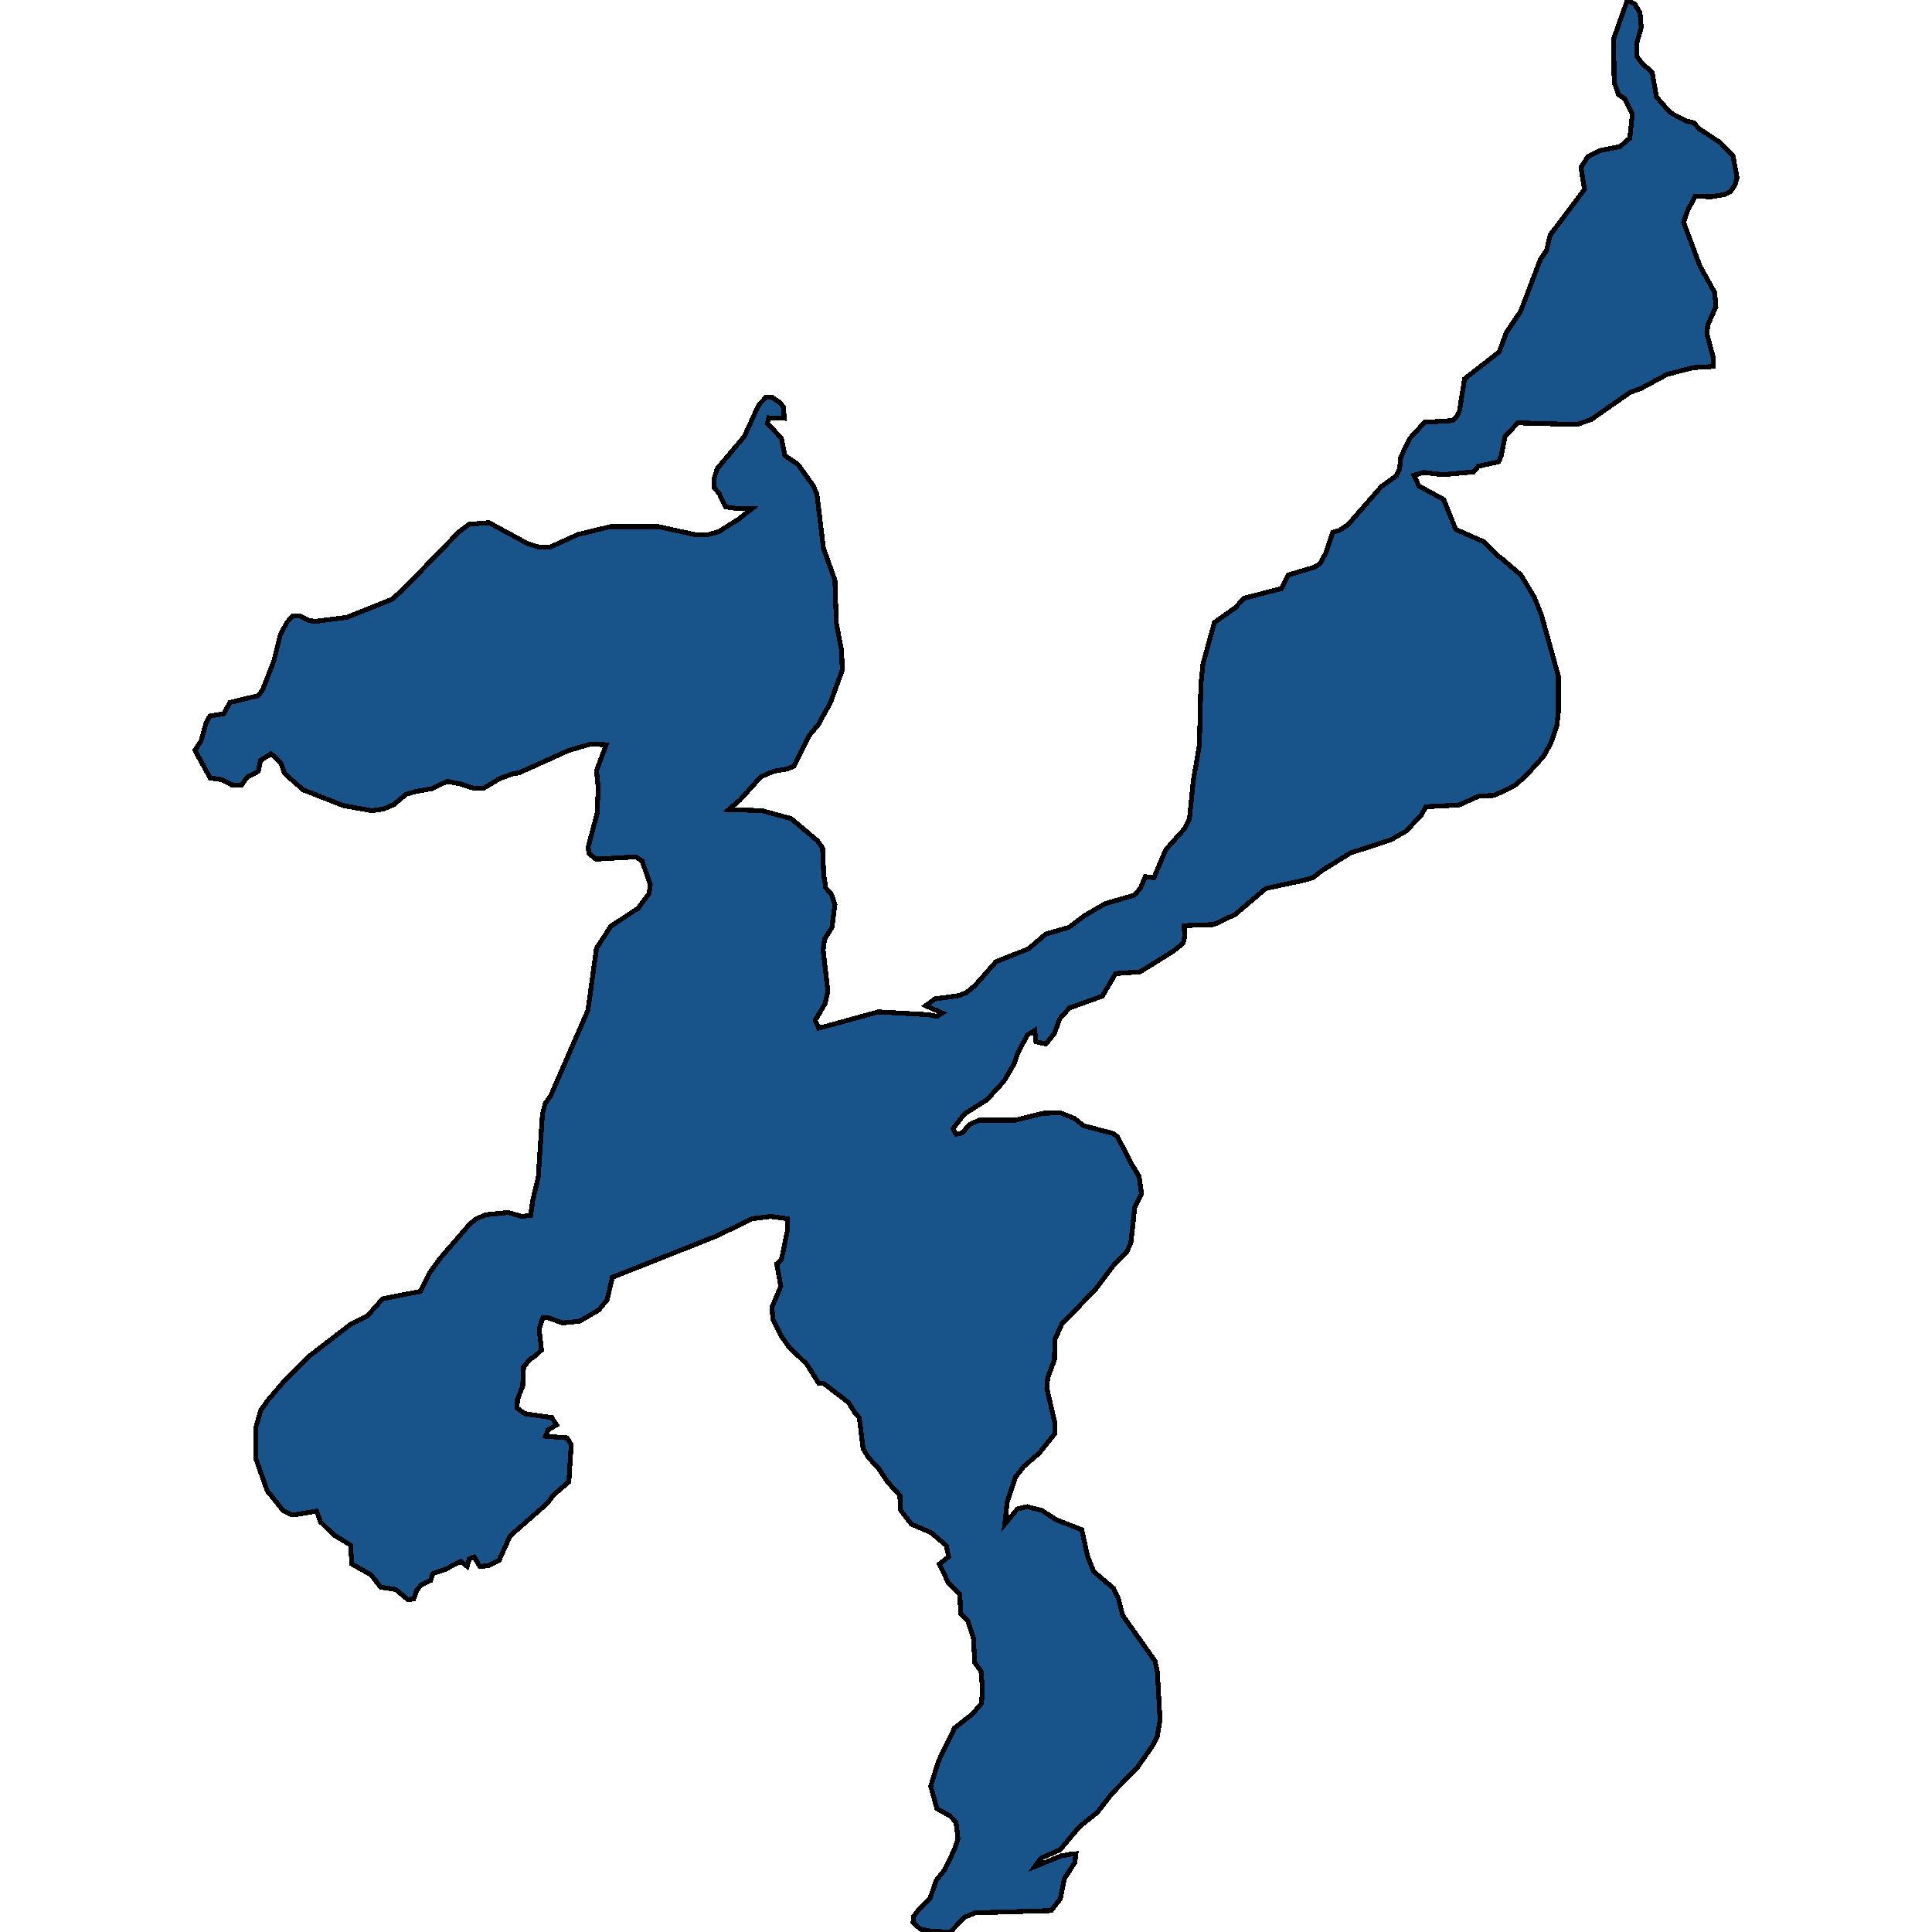 <svg xmlns="http://www.w3.org/2000/svg" width="400" height="400"><path style="stroke: black; fill: #18548a; shape-rendering: crispEdges; stroke-width: 1px;" d="M186.367,311.119L186.306,309.603L183.75,306.803L181.985,304.12L179.733,301.67L178.698,299.92L177.907,293.504L177.116,292.687L175.655,290.354L170.482,286.388L169.508,286.388L167.013,282.421L163.3,278.804L161.657,276.471L160.014,273.088L159.831,270.638L161.657,266.321L160.805,261.655L161.779,260.838L163.057,254.654L162.996,252.321L159.588,251.854L155.754,252.321L148.268,255.938L126.783,264.455L125.688,269.121L123.984,271.221L119.967,273.555L116.437,273.905L113.576,272.855L112.359,272.855L111.629,275.188L112.116,279.504L110.777,280.788L109.803,281.371L108.403,283.004L108.221,286.971L107.125,289.771L107.064,291.521L108.647,292.687L114.246,293.504L115.22,295.02L113.455,296.07L112.968,297.354L117.411,297.704L118.263,299.103L117.776,306.803L114.489,309.603L113.333,311.236L105.604,318.002L103.352,323.018L101.039,324.184L99.335,324.301L98.178,322.318L97.144,322.784L96.718,324.301L95.379,323.251L92.275,324.884L89.597,325.817L89.171,327.217L87.223,328.15L86.31,329.2L85.641,331.066L84.424,331.183L81.928,329.083L78.824,328.617L76.816,326.051L72.86,323.834L72.556,319.868L69.087,317.768L66.348,315.085L65.557,312.869L61.357,313.569L60.262,313.569L58.618,312.752L55.332,308.669L53.019,302.137L53.019,295.37L53.993,291.987L55.575,289.771L59.166,285.571L64.157,280.671L72.495,274.255L76.025,272.505L79.25,268.888L87.041,267.371L89.11,263.288L91.058,260.605L97.205,253.488L98.483,252.438L100.491,251.504L105.238,251.038L108.038,251.854L109.864,251.621L110.29,248.587L111.446,243.687L112.298,230.736L112.846,228.519L114.002,226.886L121.732,209.15L123.497,196.315L126.479,191.764L132.139,188.03L134.391,184.996L134.635,183.129L132.93,178.228L131.652,177.411L123.375,177.878L121.915,176.711L121.793,175.311L123.619,168.426L123.862,163.174L123.497,159.557L125.505,154.189L122.219,154.072L117.776,155.356L107.429,160.024L106.03,160.257L103.473,161.191L100.187,163.174L97.996,163.174L95.501,162.358L92.579,161.774L89.354,163.291L86.067,163.875L84.059,164.458L81.563,166.559L79.433,167.492L76.999,167.842L71.095,166.792L62.757,163.525L58.923,160.14L58.131,157.923L56.123,156.056L53.932,157.456L53.506,159.674L51.132,160.957L49.976,162.591L47.907,162.474L45.959,161.424L43.525,161.074L40.36,155.356L41.638,153.372L42.673,149.637L43.464,148.237L46.324,147.77L47.602,145.436L53.445,144.036L54.358,142.869L56.671,136.917L58.071,131.315L59.41,128.864L60.627,127.464L62.027,127.464L64.035,128.514L65.435,128.631L71.825,127.814L81.137,124.079L83.511,121.978L94.953,110.191L97.083,108.557L101.222,108.207L109.194,112.525L111.385,113.225L114.002,113.225L119.663,110.658L126.418,109.024L136.278,109.024L144.251,110.774L146.746,110.658L148.815,110.074L152.893,107.506L155.693,105.289L152.65,105.289L150.215,104.939L148.876,102.138L147.842,100.97L147.781,99.22L148.511,97.002L154.11,90.349L157.093,83.813L158.553,82.296L159.892,82.296L161.475,83.346L162.266,84.397L162.327,86.614L159.162,86.498L158.858,87.665L161.779,90.699L162.509,94.318L165.248,96.185L168.413,100.62L169.143,102.371L170.482,113.459L172.856,120.111L173.16,128.981L174.256,134.816L174.377,138.784L171.943,145.436L169.447,149.988L167.5,152.322L164.396,158.623L162.935,159.207L160.196,159.674L157.519,160.841L153.197,165.625L150.885,167.609L157.762,167.842L163.787,169.476L169.204,174.027L170.3,175.544L170.543,181.145L170.969,183.829L172.186,185.23L172.856,187.33L172.247,191.998L170.726,194.448L170.421,196.665L171.395,205.183L170.847,207.75L168.778,211.251L169.508,212.884L181.863,209.5L192.331,210.084L193.975,210.434L195.07,209.734L191.662,208.217L193.549,206.817L198.539,206.117L200.061,205.533L201.887,204.016L206.208,199.115L212.964,196.432L216.494,193.398L221.302,191.998L224.406,189.664L228.788,187.097L234.813,185.346L236.091,183.946L237.126,181.495L238.891,181.729L241.386,175.894L245.342,171.46L246.255,169.593L247.046,161.774L248.324,154.189L248.628,141.702L249.054,137.5L251.428,128.864L255.749,125.83L257.575,123.846L265.305,121.862L266.704,119.061L272.121,117.427L273.277,116.727L274.495,114.509L275.955,110.191L277.233,109.841L279.059,108.674L285.998,100.737L289.101,98.519L289.771,97.119L290.014,94.668L291.84,90.816L294.944,87.431L300.665,87.081L301.639,86.264L302.187,84.98L303.221,78.444L310.403,72.841L311.864,68.873L314.846,64.437L318.924,53.698L320.202,51.831L320.932,48.679L328.053,39.224L327.323,34.671L328.722,32.453L331.218,31.169L335.417,30.352L337.426,28.601L337.973,23.581L336.391,20.43L335.113,19.612L334.2,17.044L334.078,8.055L336.939,0L338.46,0.817L339.556,2.685L339.799,5.72L338.886,8.872L338.886,11.674L340.043,13.192L342.051,14.943L342.964,20.079L345.825,23.348L349.294,25.099L350.754,25.449L351.728,26.617L356.171,29.535L358.788,32.22L359.64,36.772L359.214,38.29L358.24,39.691L357.023,40.274L354.345,40.741L350.998,40.625L349.476,43.426L348.563,45.994L351.972,55.099L355.015,60.585L355.258,63.503L353.554,67.355L353.432,69.223L354.771,74.242L354.71,75.876L350.572,76.11L345.155,77.51L339.738,80.428L337.486,81.245L329.453,86.848L326.471,87.898L314.237,87.548L311.62,90.349L310.829,94.318L310.281,95.602L306.082,96.535L305.108,97.702L298.778,98.286L294.762,97.819L292.692,98.403L293.788,100.62L298.9,103.421L301.396,109.607L307.238,112.175L309.977,114.976L310.951,115.676L314.907,119.061L317.646,123.612L319.106,127.23L322.636,139.951L322.636,147.537L322.332,150.221L321.054,153.955L319.532,156.639L315.698,160.841L313.507,162.708L309.368,164.692L306.204,164.808L302.065,166.675L295.188,167.025L294.336,168.659L291.171,172.043L287.884,173.91L279.607,176.594L273.764,180.212L271.817,181.729L269.687,182.312L262.079,183.946L255.749,189.314L251.306,191.414L245.159,191.647L245.281,193.865L244.977,195.265L242.968,196.898L236.03,201.216L230.979,201.566L228.24,206.233L221.423,208.684L219.415,210.901L218.319,213.934L216.554,216.151L214.485,215.685L214.242,213.351L212.72,214.284L210.712,218.018L209.981,220.235L207.851,223.852L204.321,227.703L199.696,230.62L197.322,233.653L197.931,234.82L199.209,234.587L200.669,232.836L202.739,231.903L210.346,231.903L215.885,230.503L219.537,230.386L222.458,231.553L224.345,233.07L230.553,234.703L231.405,235.403L234.143,240.77L235.848,243.571L236.334,247.187L234.935,249.988L234.143,257.221L233.352,259.088L230.613,261.888L226.84,266.905L219.841,274.138L218.38,277.405L218.319,281.488L216.92,285.221L216.737,287.437L218.441,294.787L218.441,296.77L215.155,300.853L211.929,303.653L210.286,305.753L208.521,311.002L208.034,315.552L210.651,312.402L212.659,311.936L215.763,312.752L218.624,314.619L223.979,316.718L225.136,322.084L226.414,325.351L230.553,328.85L231.587,331.066L232.439,334.449L239.134,343.898L239.621,346.114L240.169,356.028L239.621,359.411L238.647,361.394L235.482,365.943L230.248,371.308L227.144,375.274L223.493,378.19L219.476,382.972L215.52,384.721L214.242,386.471L219.658,384.255L221.484,383.905L222.762,383.788L222.519,385.654L220.389,388.92L219.537,393.119L217.65,395.568L201.887,396.035L199.635,396.968L196.774,400L193.001,399.883L190.566,399.417L189.045,398.017L189.167,396.734L190.262,395.335L192.514,393.119L193.853,389.27L195.557,387.171L197.626,382.855L198.357,380.756L197.931,377.257L196.713,375.974L193.975,374.457L192.697,369.792L194.279,364.66L197.626,357.778L201.339,354.862L203.226,352.646L203.408,349.497L203.104,345.997L201.826,344.248L201.522,338.998L200.365,335.616L198.904,334.099L198.722,330.017L196.409,327.8L194.462,323.834L196.409,322.318L195.922,319.985L192.757,317.302L188.68,315.552L186.367,312.519Z"></path></svg>
